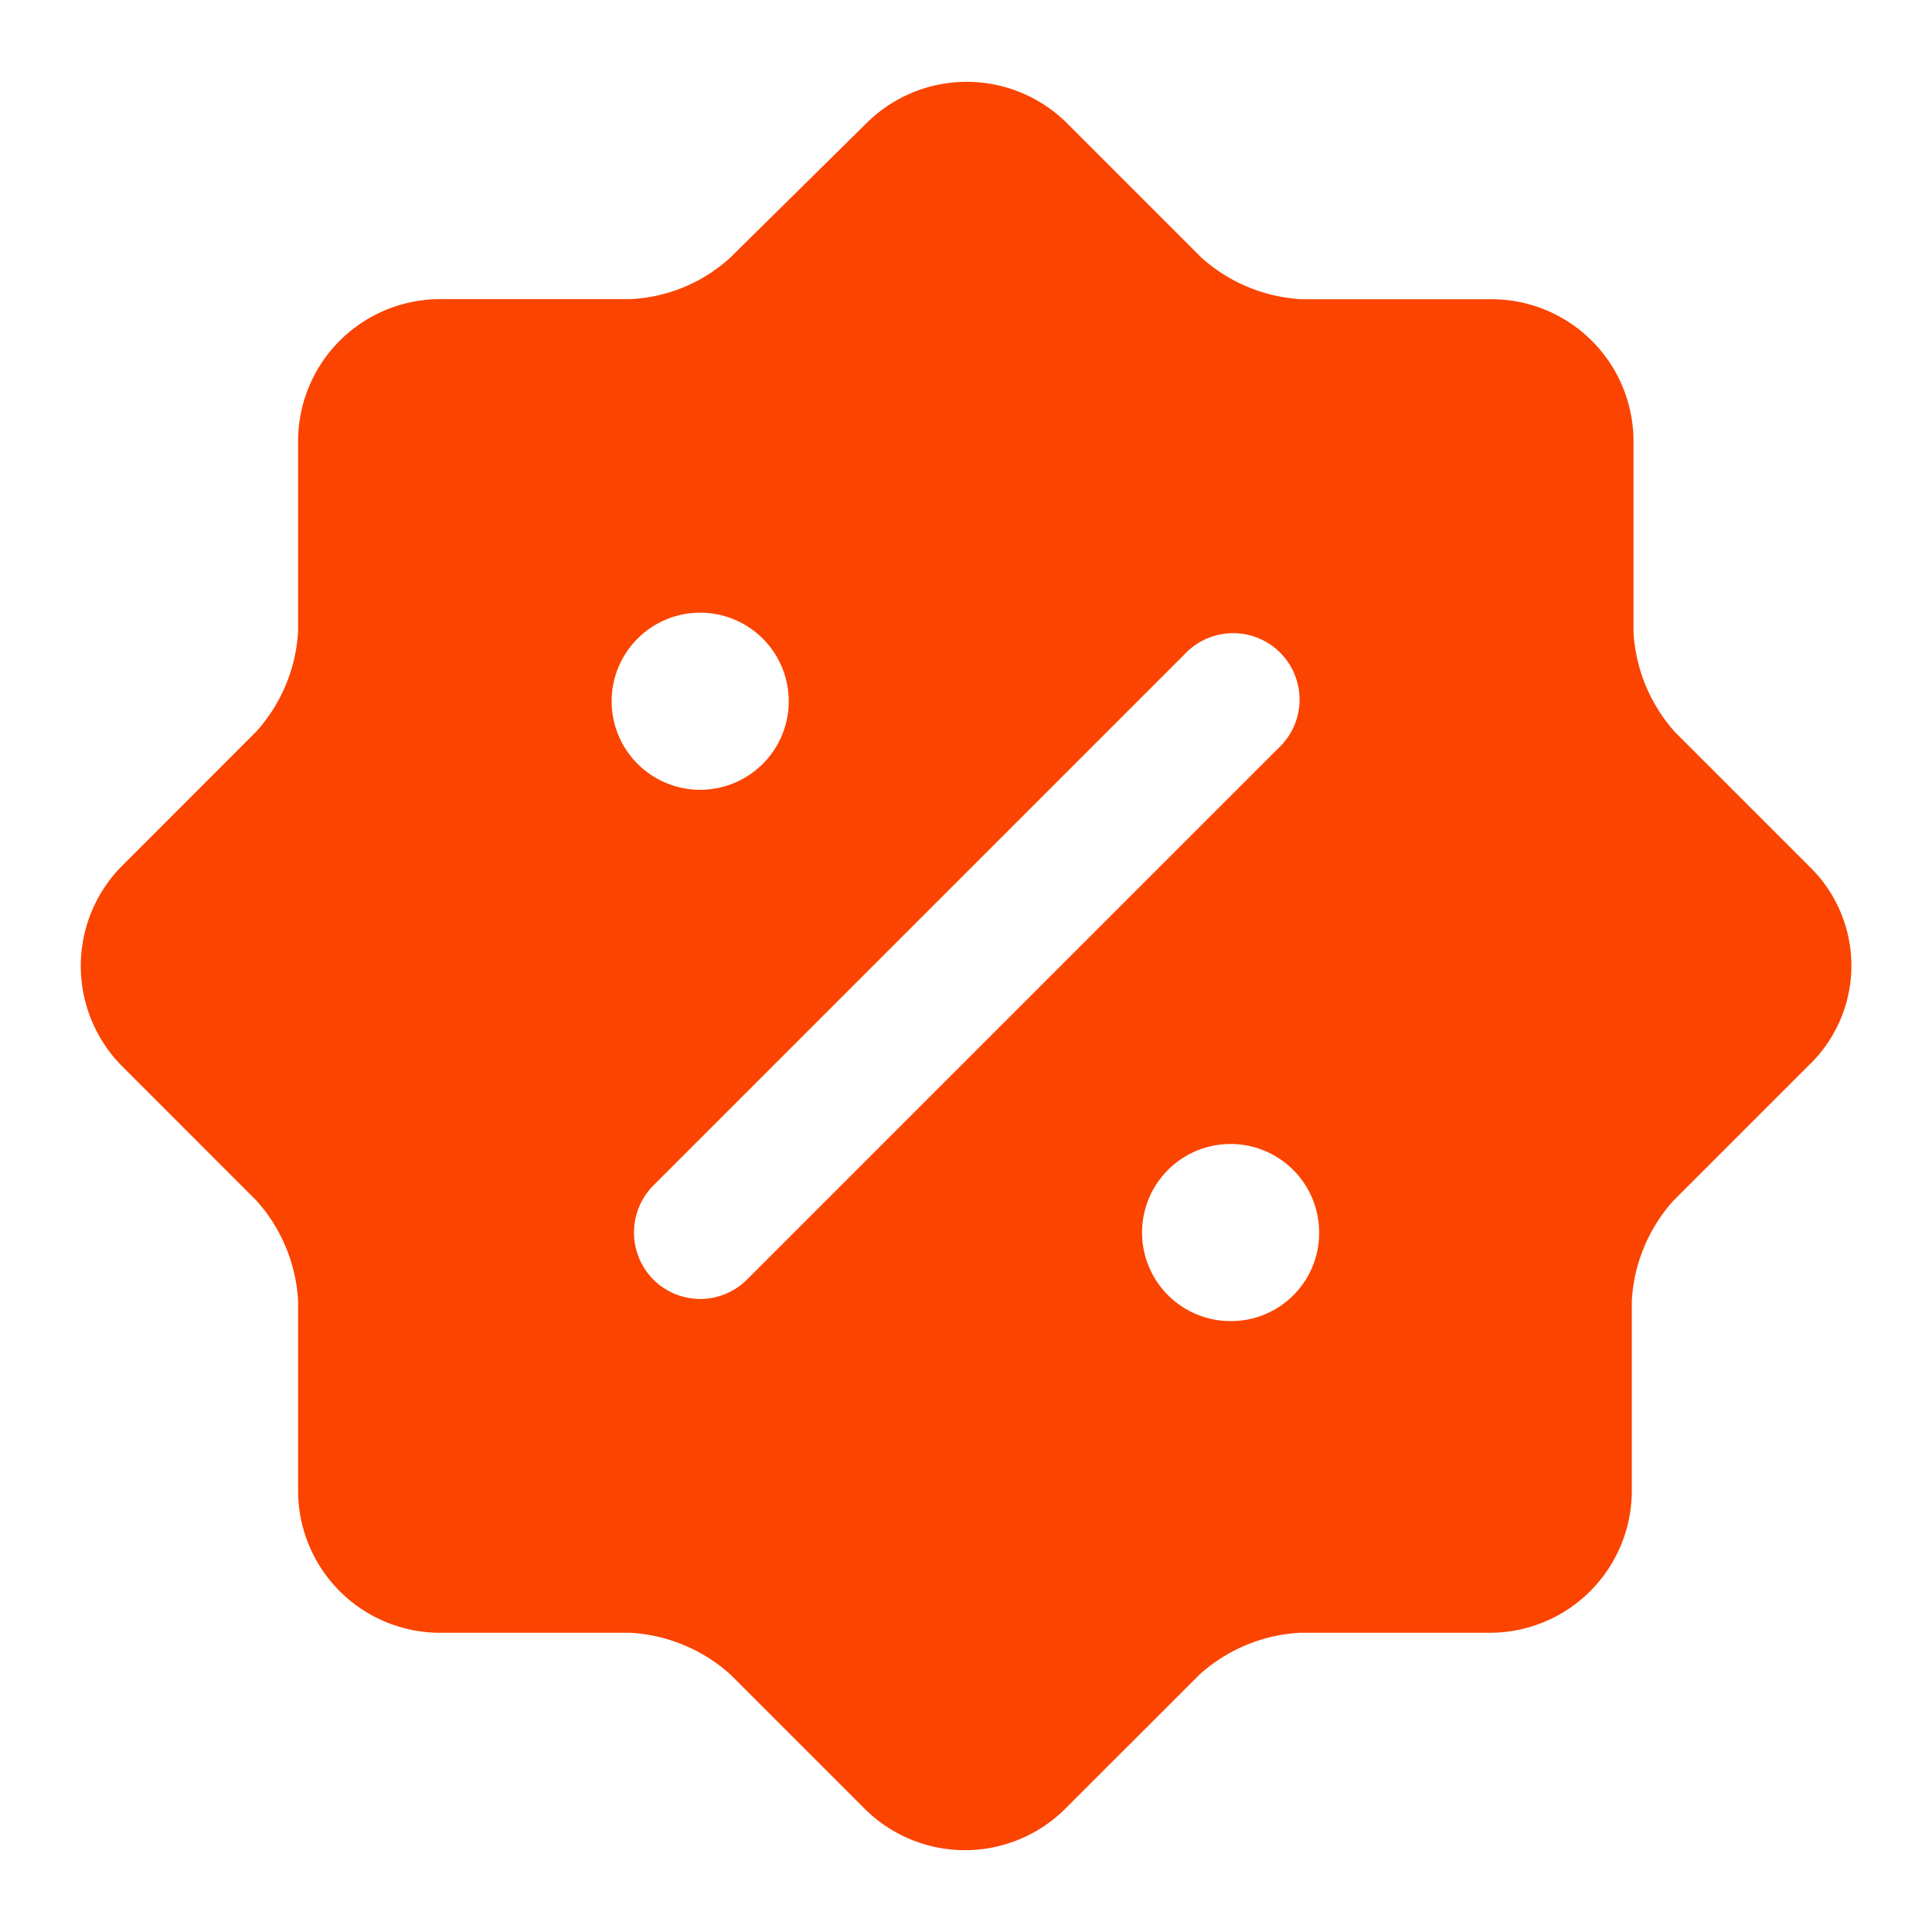 <svg xmlns="http://www.w3.org/2000/svg" width="24" height="24" viewBox="0 0 24 24">
  <g id="vuesax_bold_discount-shape" data-name="vuesax/bold/discount-shape" transform="translate(-364 -316)">
    <g id="discount-shape">
      <path id="Vector" d="M0,0H24V24H0Z" transform="translate(364 316)" fill="none" opacity="0"/>
      <path id="Vector-2" data-name="Vector" d="M21.478,9.752,19.806,8.08a2.03,2.03,0,0,1-.517-1.243V4.461a1.765,1.765,0,0,0-1.76-1.76H15.164a2.03,2.03,0,0,1-1.243-.517L12.249.512a1.766,1.766,0,0,0-2.486,0L8.069,2.184A1.978,1.978,0,0,1,6.826,2.7H4.461A1.765,1.765,0,0,0,2.7,4.461V6.826a2.03,2.03,0,0,1-.517,1.243L.512,9.741a1.766,1.766,0,0,0,0,2.486L2.184,13.9A2.03,2.03,0,0,1,2.7,15.142v2.365a1.765,1.765,0,0,0,1.76,1.76H6.826a2.03,2.03,0,0,1,1.243.517l1.672,1.672a1.766,1.766,0,0,0,2.486,0L13.9,19.784a2.03,2.03,0,0,1,1.243-.517h2.365a1.765,1.765,0,0,0,1.76-1.76V15.142a2.03,2.03,0,0,1,.517-1.243l1.672-1.672A1.714,1.714,0,0,0,21.478,9.752ZM6.595,7.695a1.1,1.1,0,1,1,1.1,1.1A1.1,1.1,0,0,1,6.595,7.695Zm1.683,7.183a.823.823,0,0,1-1.166,0,.83.83,0,0,1,0-1.166l6.6-6.6a.825.825,0,1,1,1.166,1.166Zm6.017.517a1.1,1.1,0,1,1,1.089-1.1A1.094,1.094,0,0,1,14.295,15.395Z" transform="translate(365.003 317.016)" fill="#fb4400"/>
    </g>
  </g>
</svg>
